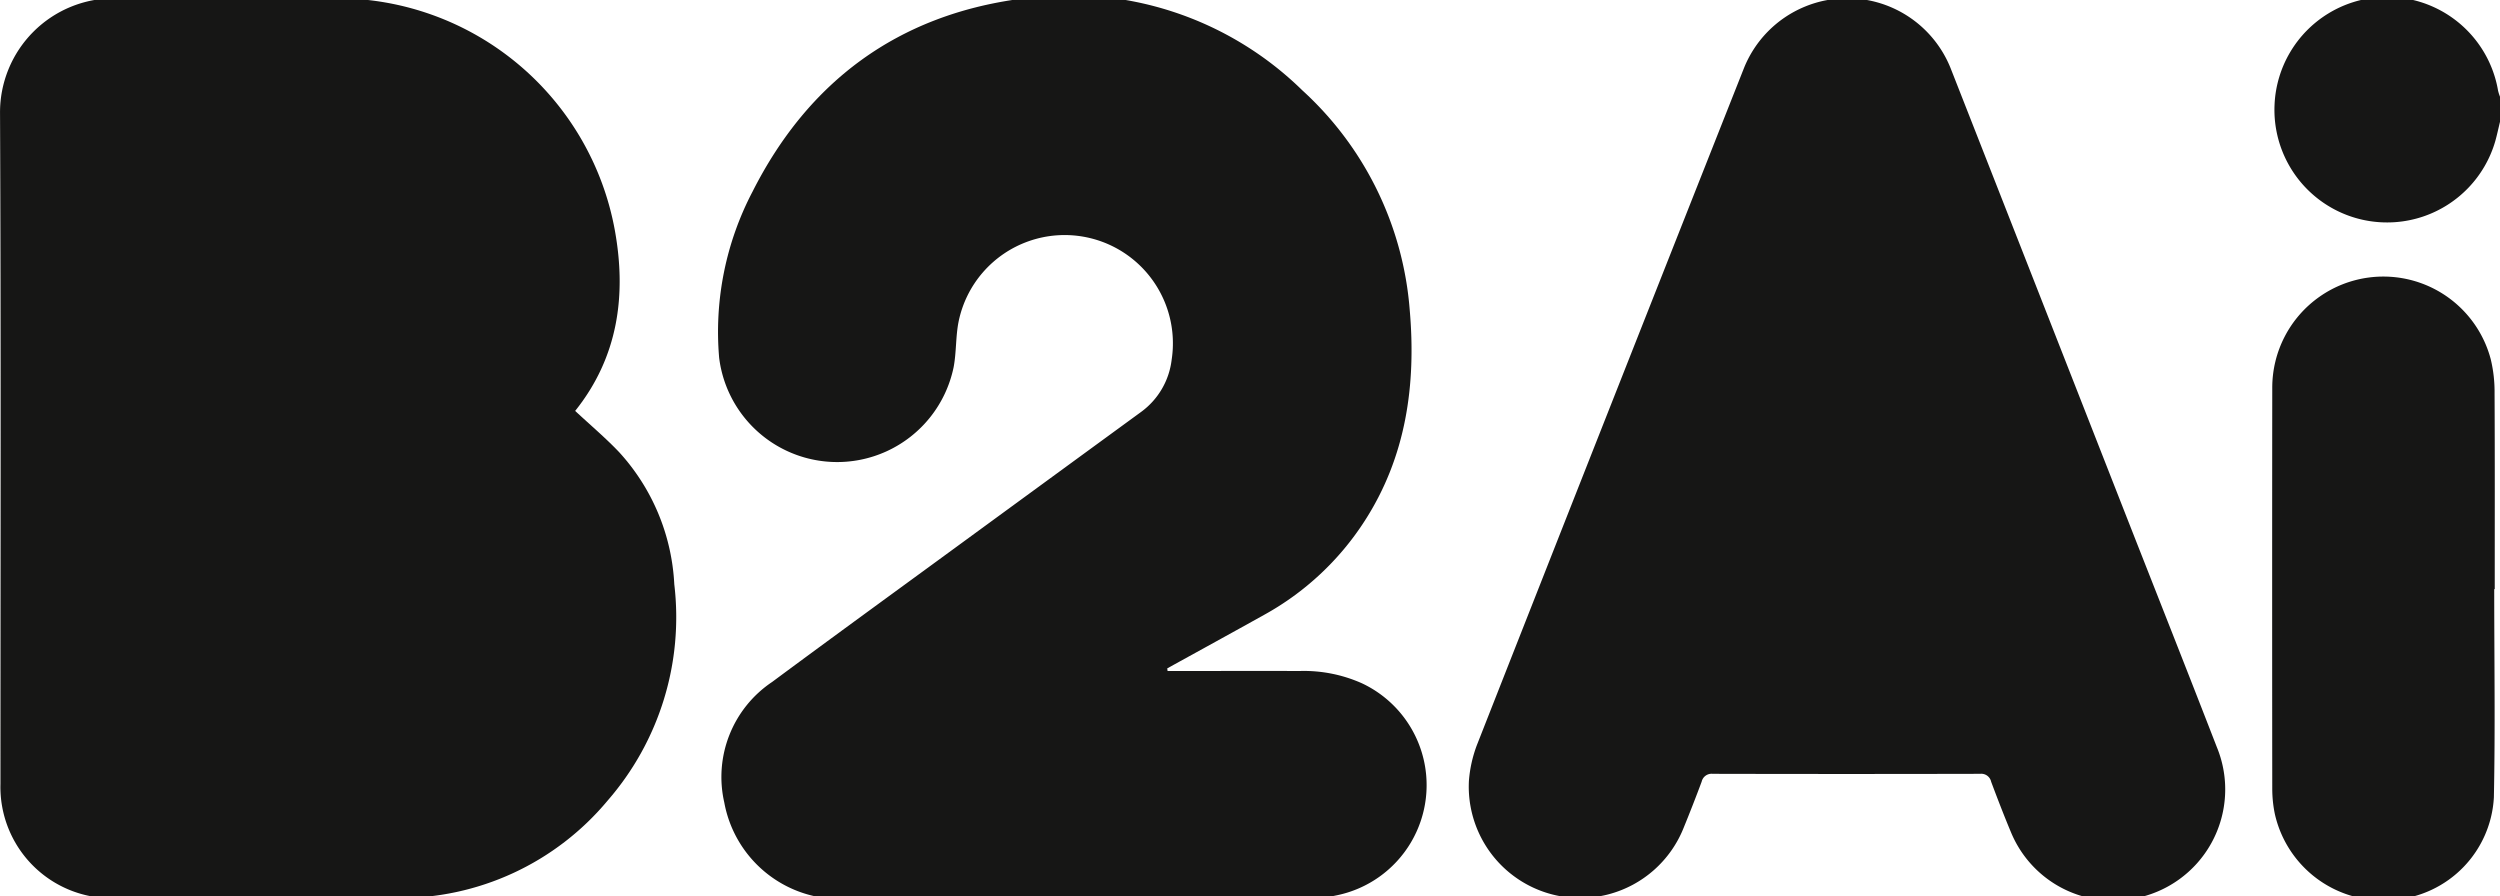 <?xml version="1.0" encoding="UTF-8"?>
<svg preserveAspectRatio="xMidYMid slice" xmlns="http://www.w3.org/2000/svg" id="Group_95" data-name="Group 95" width="279px" height="100px" viewBox="0 0 159.35 57.69">
  <defs>
    <style>
      .cls-1 {
        fill: #161615;
      }
    </style>
  </defs>
  <path id="Path_137" data-name="Path 137" class="cls-1" d="M2797.714,9.247c-.1.41-.187.824-.3,1.23a7.18,7.18,0,0,1-14.071-2.3,7.178,7.178,0,0,1,14.249-.91,2.727,2.727,0,0,0,.127.393Z" transform="translate(-2638.364 -1.196)"></path>
  <path id="Path_138" data-name="Path 138" class="cls-1" d="M2575.908,27.72c.973.908,1.937,1.718,2.8,2.626a13.476,13.476,0,0,1,3.518,8.421,17.806,17.806,0,0,1-4.247,13.789,17.265,17.265,0,0,1-13.424,6.214c-6.008.036-12.016.01-18.024.008a7.089,7.089,0,0,1-7.255-7.28c0-14.251.038-28.5-.027-42.751a7.274,7.274,0,0,1,7.325-7.328q7.063-.016,14.127,0A18.017,18.017,0,0,1,2578.436,16.2C2579.188,20.358,2578.646,24.294,2575.908,27.72Z" transform="translate(-2539.247 -1.241)"></path>
  <path id="Path_139" data-name="Path 139" class="cls-1" d="M2644.953,44.183h.636c2.6,0,5.2-.007,7.794,0a9.073,9.073,0,0,1,3.961.785,7.17,7.17,0,0,1-1.628,13.517,9.8,9.8,0,0,1-1.99.219q-14.7.02-29.411.008a7.5,7.5,0,0,1-7.617-6.147,7.291,7.291,0,0,1,3.052-7.685c3.959-2.936,7.95-5.832,11.928-8.743q5.8-4.241,11.6-8.476a4.814,4.814,0,0,0,1.936-3.324,6.9,6.9,0,0,0-13.582-2.419c-.189.948-.135,1.945-.316,2.9a7.58,7.58,0,0,1-14.945-.594,19.256,19.256,0,0,1,2.13-10.6c3.556-7.04,9.275-11.247,17.088-12.287a21.21,21.21,0,0,1,17.951,5.833,21.151,21.151,0,0,1,6.847,13.992c.417,4.761-.222,9.369-2.891,13.487a17.883,17.883,0,0,1-6.39,5.956c-2.053,1.145-4.115,2.274-6.173,3.41Z" transform="translate(-2570.532 -1.126)"></path>
  <path id="Path_140" data-name="Path 140" class="cls-1" d="M2737.921,58.936a7.041,7.041,0,0,1-6.494-4.349c-.446-1.065-.861-2.143-1.266-3.225a.644.644,0,0,0-.7-.505q-8.526.02-17.052,0a.648.648,0,0,0-.7.5q-.552,1.482-1.15,2.944a7.1,7.1,0,0,1-13.686-2.988,8.2,8.2,0,0,1,.514-2.3q8.475-21.555,17-43.092a7.095,7.095,0,0,1,13.233.07q5.565,14.175,11.119,28.354c1.939,4.943,3.895,9.878,5.814,14.827a7.068,7.068,0,0,1-5.3,9.637A12.8,12.8,0,0,1,2737.921,58.936Z" transform="translate(-2603.245 -1.246)"></path>
  <path id="Path_141" data-name="Path 141" class="cls-1" d="M2797.248,51.208c0,4.425.069,8.851-.022,13.274a6.922,6.922,0,0,1-6.332,6.526,7.054,7.054,0,0,1-7.632-5.478,7.984,7.984,0,0,1-.162-1.569q-.014-12.788,0-25.576a7.081,7.081,0,0,1,13.927-1.826,8.922,8.922,0,0,1,.243,2.166c.022,4.161.011,8.322.011,12.483Z" transform="translate(-2638.266 -13.371)"></path>
</svg>
